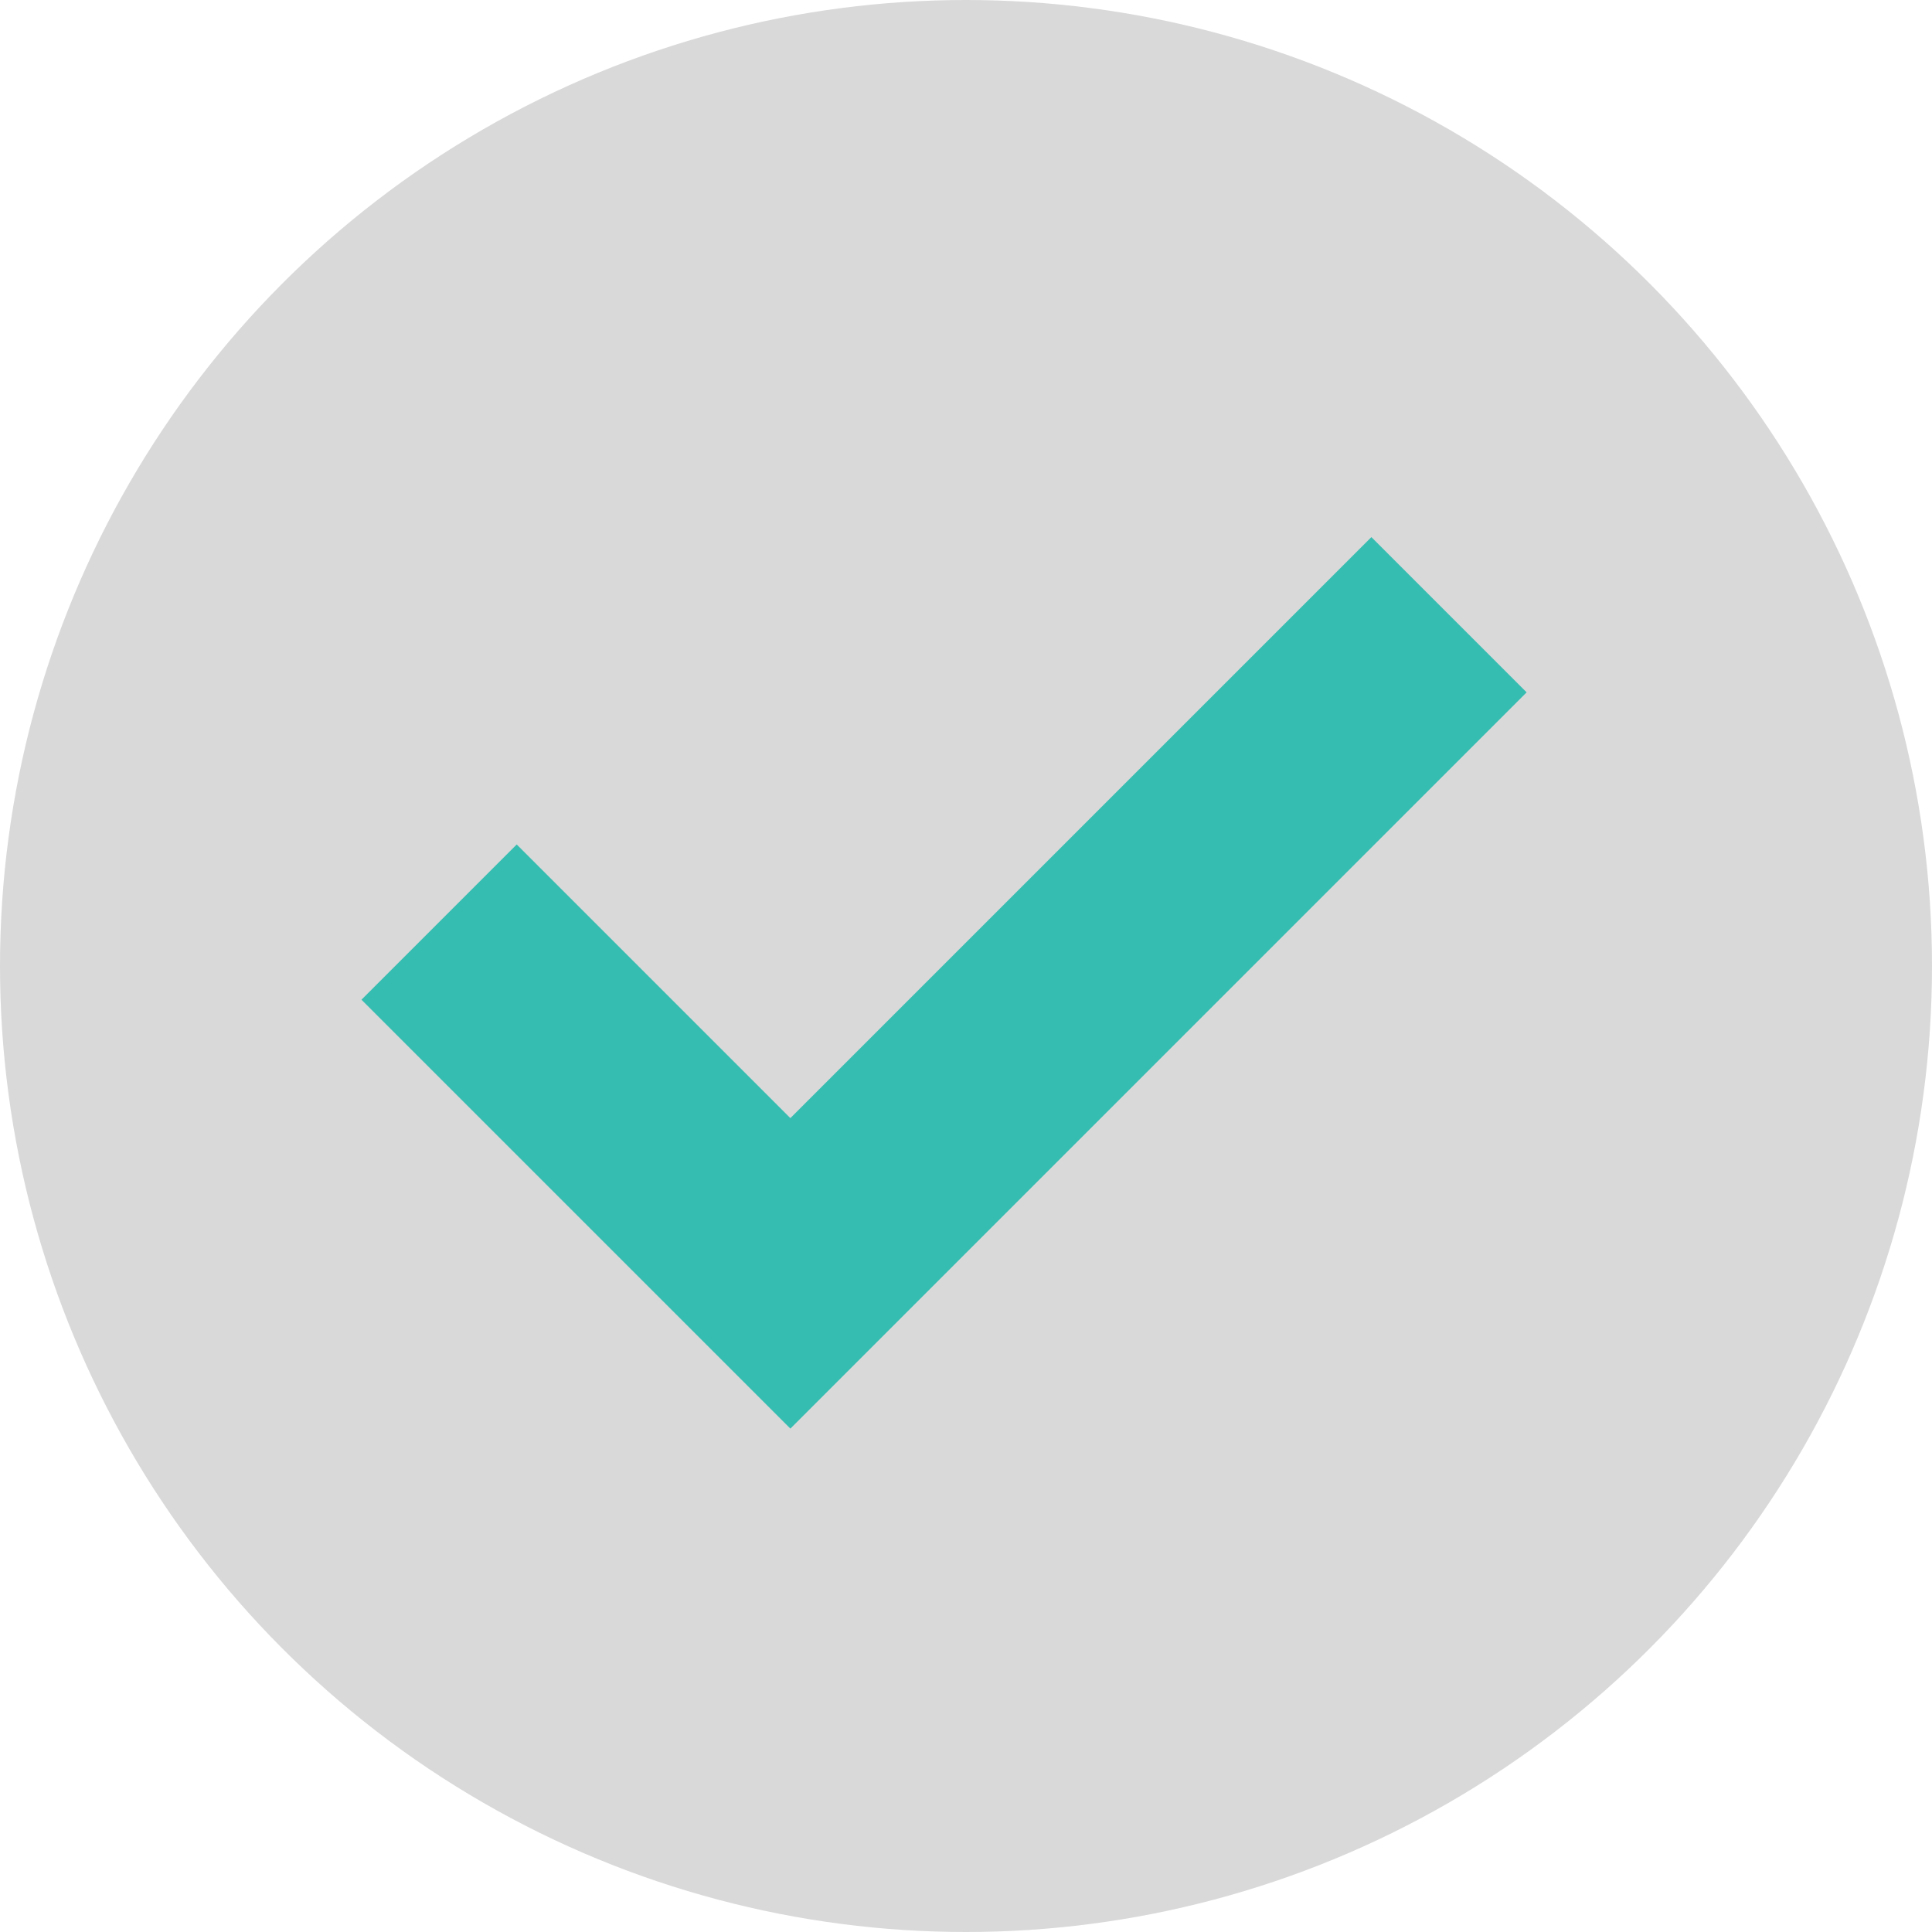 <svg width="22" height="22" viewBox="0 0 22 22" fill="none" xmlns="http://www.w3.org/2000/svg">
<circle cx="11" cy="11" r="11" fill="#D9D9D9"/>
<path d="M5 10.5L9 14.5L16.5 7" stroke="#36BDB1" stroke-width="2.5"/>
</svg>
